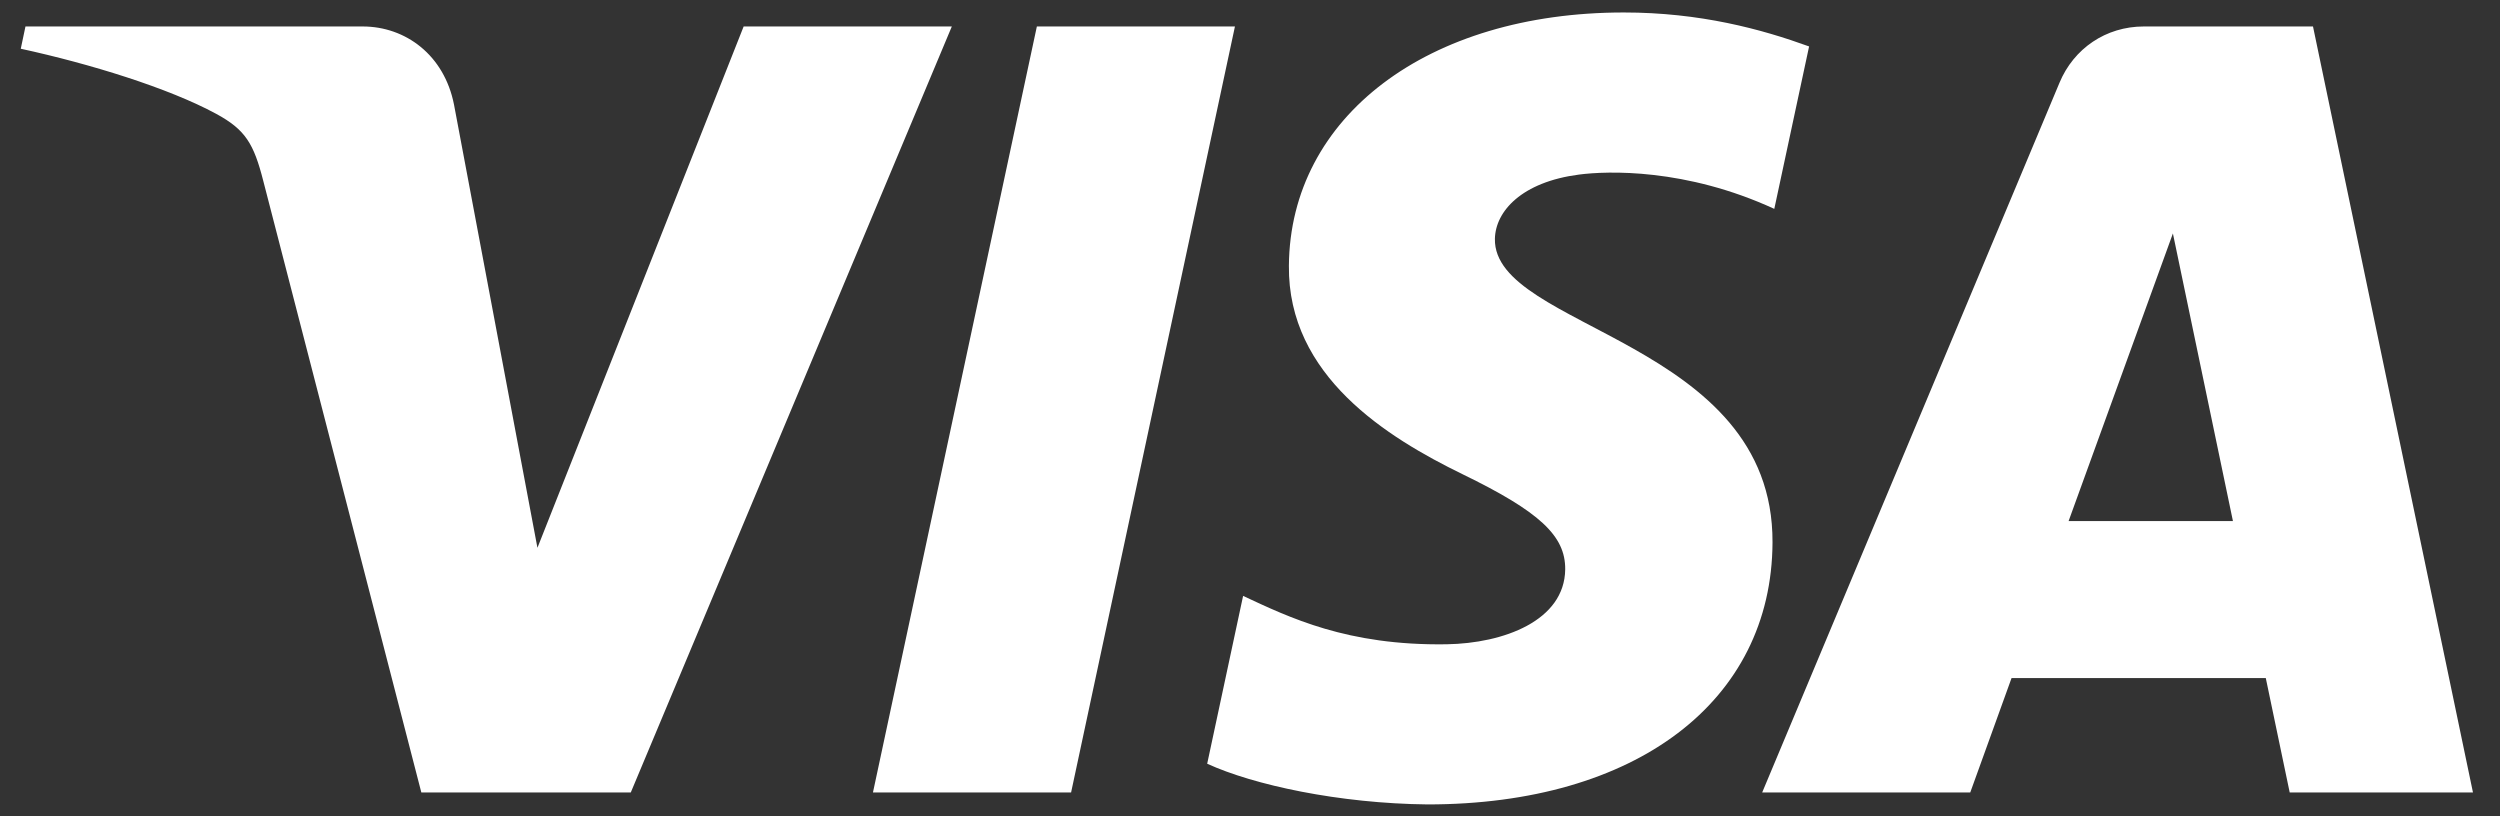 <svg width="432" height="141" viewBox="0 0 432 141" fill="none" xmlns="http://www.w3.org/2000/svg">
<rect x="0" y="0" width="432" height="141" fill="#333333" stroke="none"/>
<path d="M164.476 4.574L109 136.935H72.806L45.505 31.305C43.848 24.799 42.407 22.415 37.366 19.674C29.136 15.21 15.546 11.021 3.589 8.421L4.401 4.574H62.662C70.089 4.574 76.765 9.518 78.451 18.07L92.869 94.66L128.503 4.572H164.476V4.574ZM306.291 93.72C306.437 58.786 257.985 56.862 258.319 41.256C258.422 36.507 262.944 31.457 272.843 30.168C277.749 29.526 291.266 29.036 306.598 36.092L312.612 8.024C304.373 5.033 293.773 2.155 280.585 2.155C246.741 2.155 222.923 20.147 222.722 45.908C222.504 64.963 239.723 75.597 252.695 81.928C266.041 88.412 270.519 92.579 270.468 98.379C270.373 107.258 259.824 111.177 249.965 111.332C232.755 111.597 222.769 106.675 214.808 102.974L208.602 131.971C216.603 135.641 231.369 138.844 246.679 139.005C282.65 139.005 306.181 121.237 306.291 93.72ZM395.66 136.935H427.328L399.686 4.574H370.457C363.884 4.574 358.34 8.401 355.886 14.285L304.506 136.935H340.46L347.597 117.165H391.527L395.66 136.935ZM357.455 90.037L375.477 40.34L385.85 90.037H357.455ZM213.398 4.574L185.085 136.935H150.846L179.17 4.574H213.398Z" fill="white"/>
</svg>
